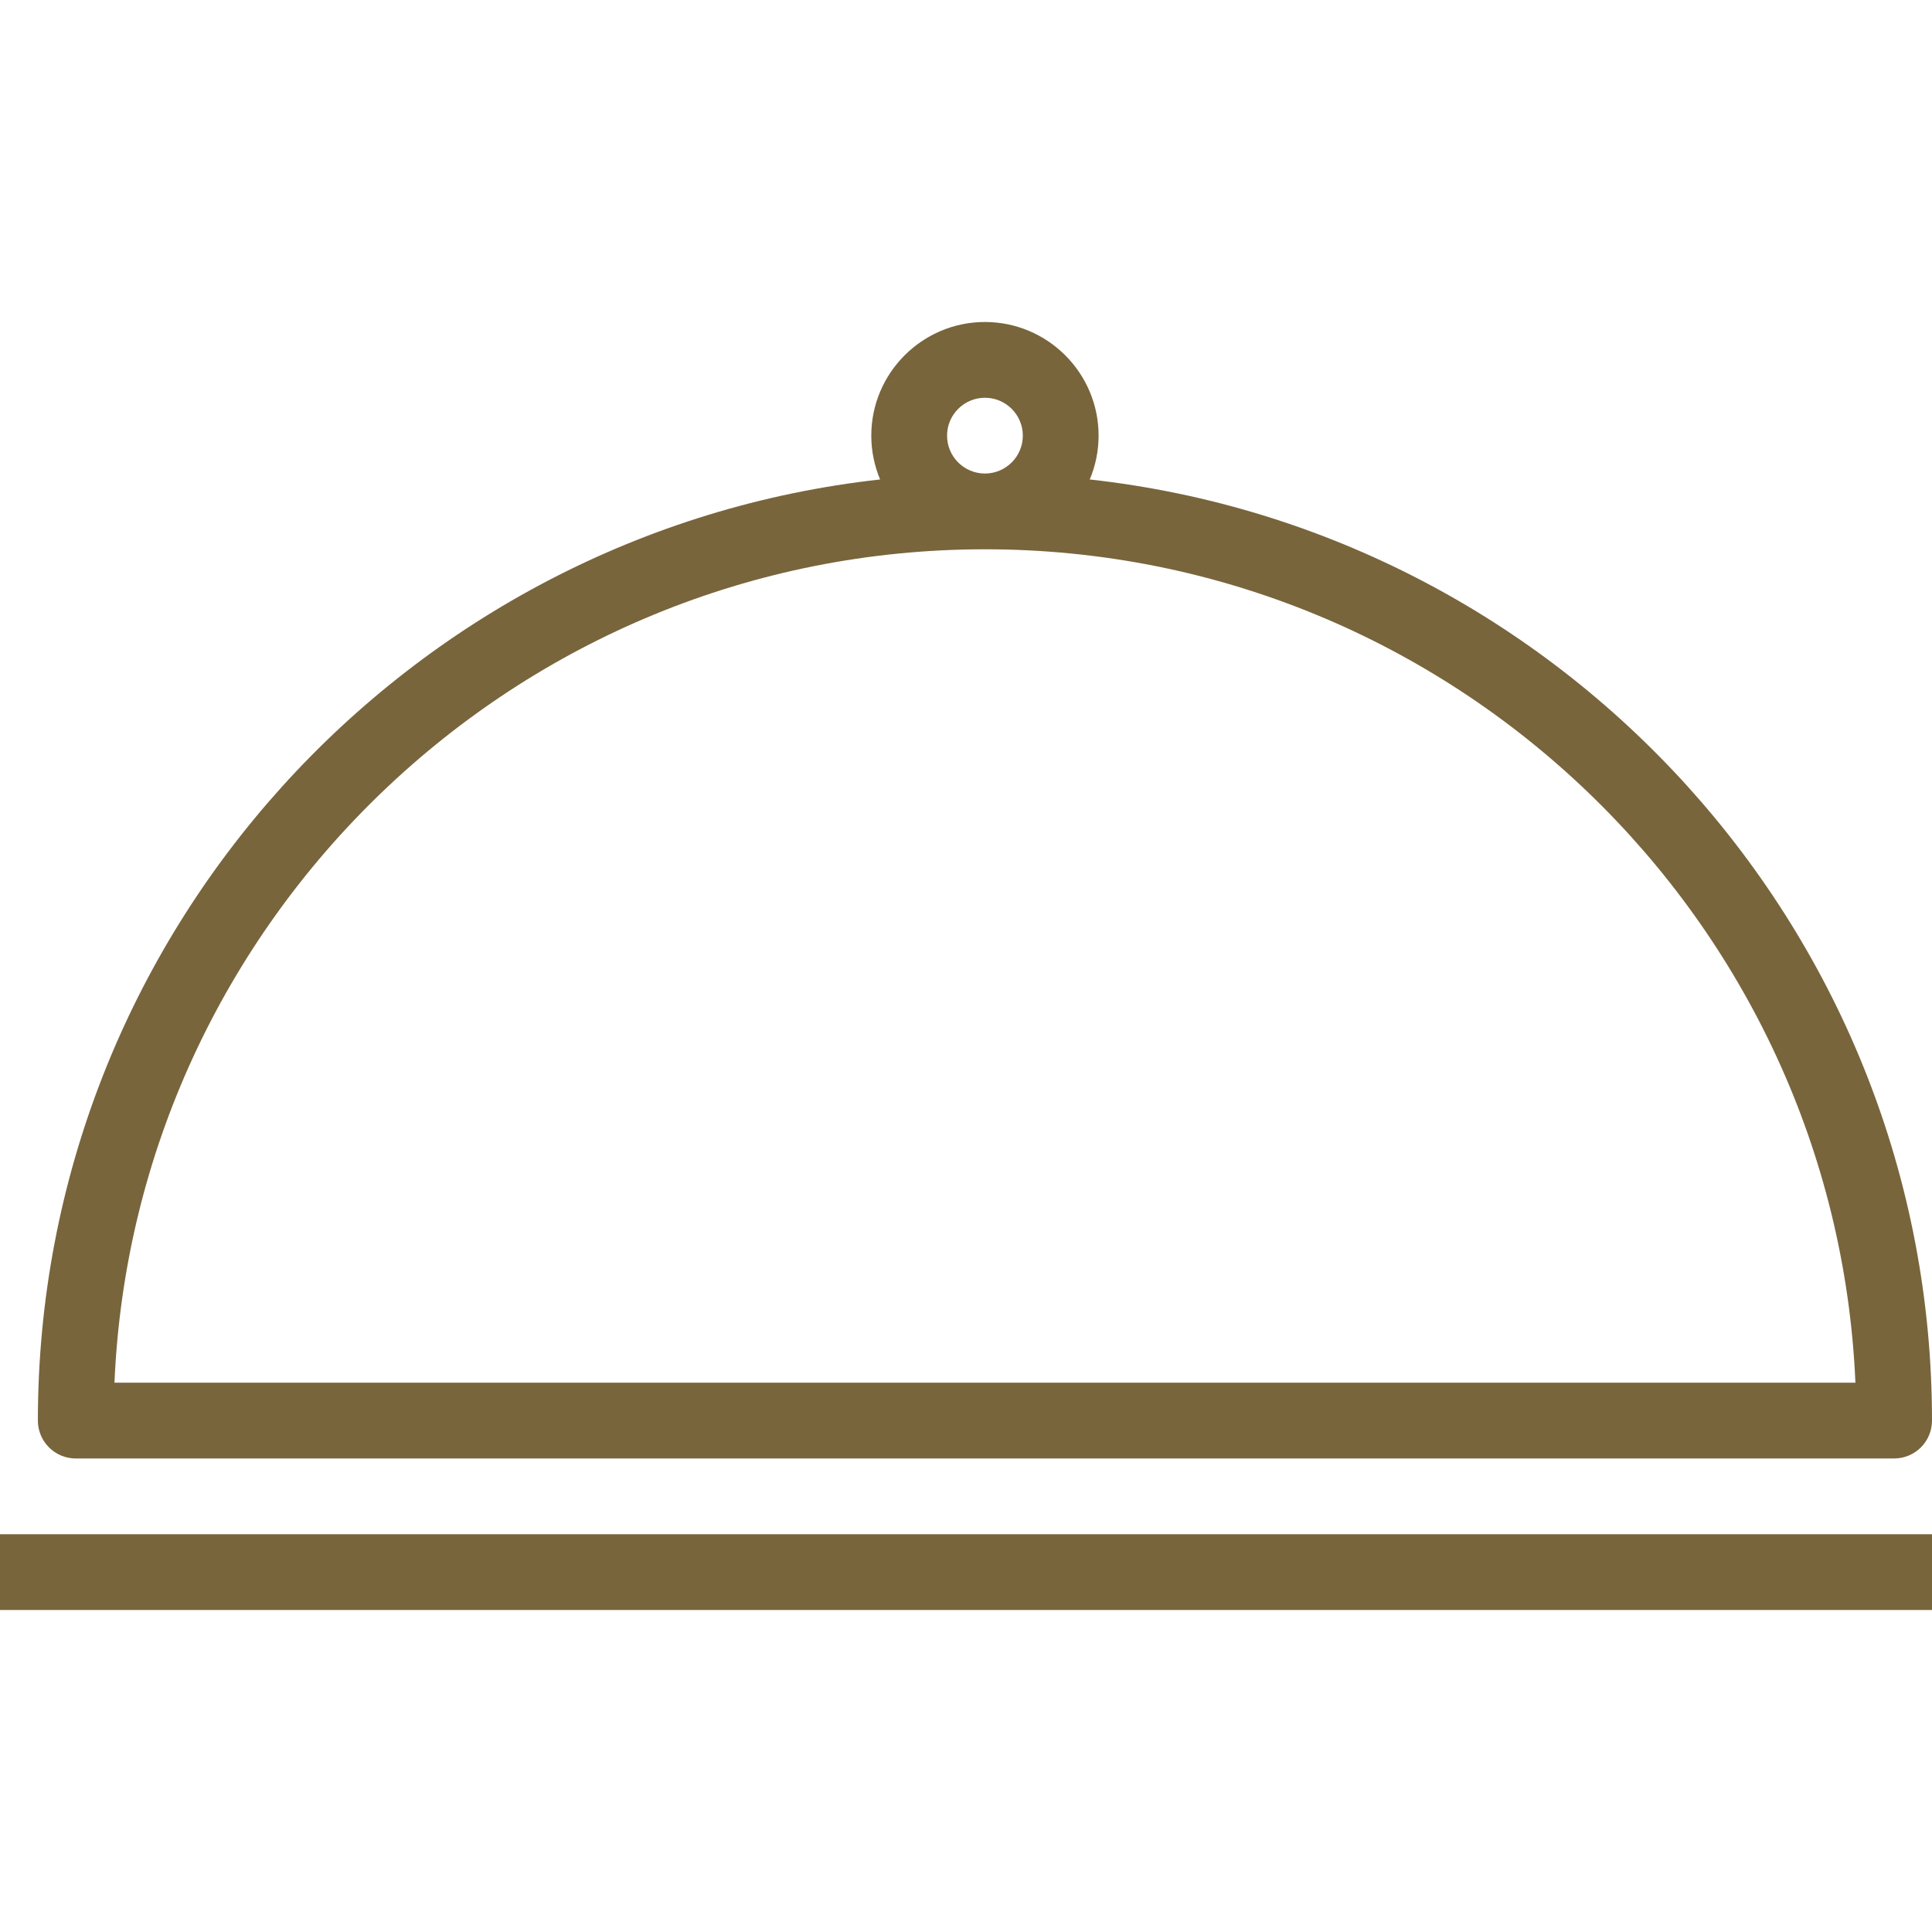 <?xml version="1.0"?>
<svg xmlns="http://www.w3.org/2000/svg" xmlns:xlink="http://www.w3.org/1999/xlink" version="1.1" id="Layer_1" x="0px" y="0px" viewBox="0 0 512 512" style="enable-background:new 0 0 512 512;" xml:space="preserve" width="512px" height="512px" class="hovered-paths"><g><g>
	<g>
		<path d="M288.798,127.064c1.501-3.578,2.339-7.498,2.339-11.613c0-16.608-13.51-30.118-30.118-30.118    c-16.608,0-30.118,13.51-30.118,30.118c0,4.115,0.84,8.034,2.338,11.613C107.879,140.934,10.039,247.471,10.039,376.471    c0,5.549,4.495,10.039,10.039,10.039h481.882c5.544,0,10.039-4.49,10.039-10.039C512,247.471,414.161,140.936,288.798,127.064z     M261.02,105.412c5.534,0,10.039,4.5,10.039,10.039s-4.505,10.039-10.039,10.039c-5.534,0-10.039-4.5-10.039-10.039    S255.485,105.412,261.02,105.412z M30.333,366.431c5.275-122.676,106.73-220.863,230.686-220.863s225.412,98.186,230.686,220.863    H30.333z" data-original="#000000" class="hovered-path active-path" data-old_color="#000000" fill="#79653C"/>
	</g>
</g><g>
	<g>
		<rect y="406.588" width="512" height="20.078" data-original="#000000" class="hovered-path active-path" data-old_color="#000000" fill="#79653C"/>
	</g>
</g></g> </svg>
